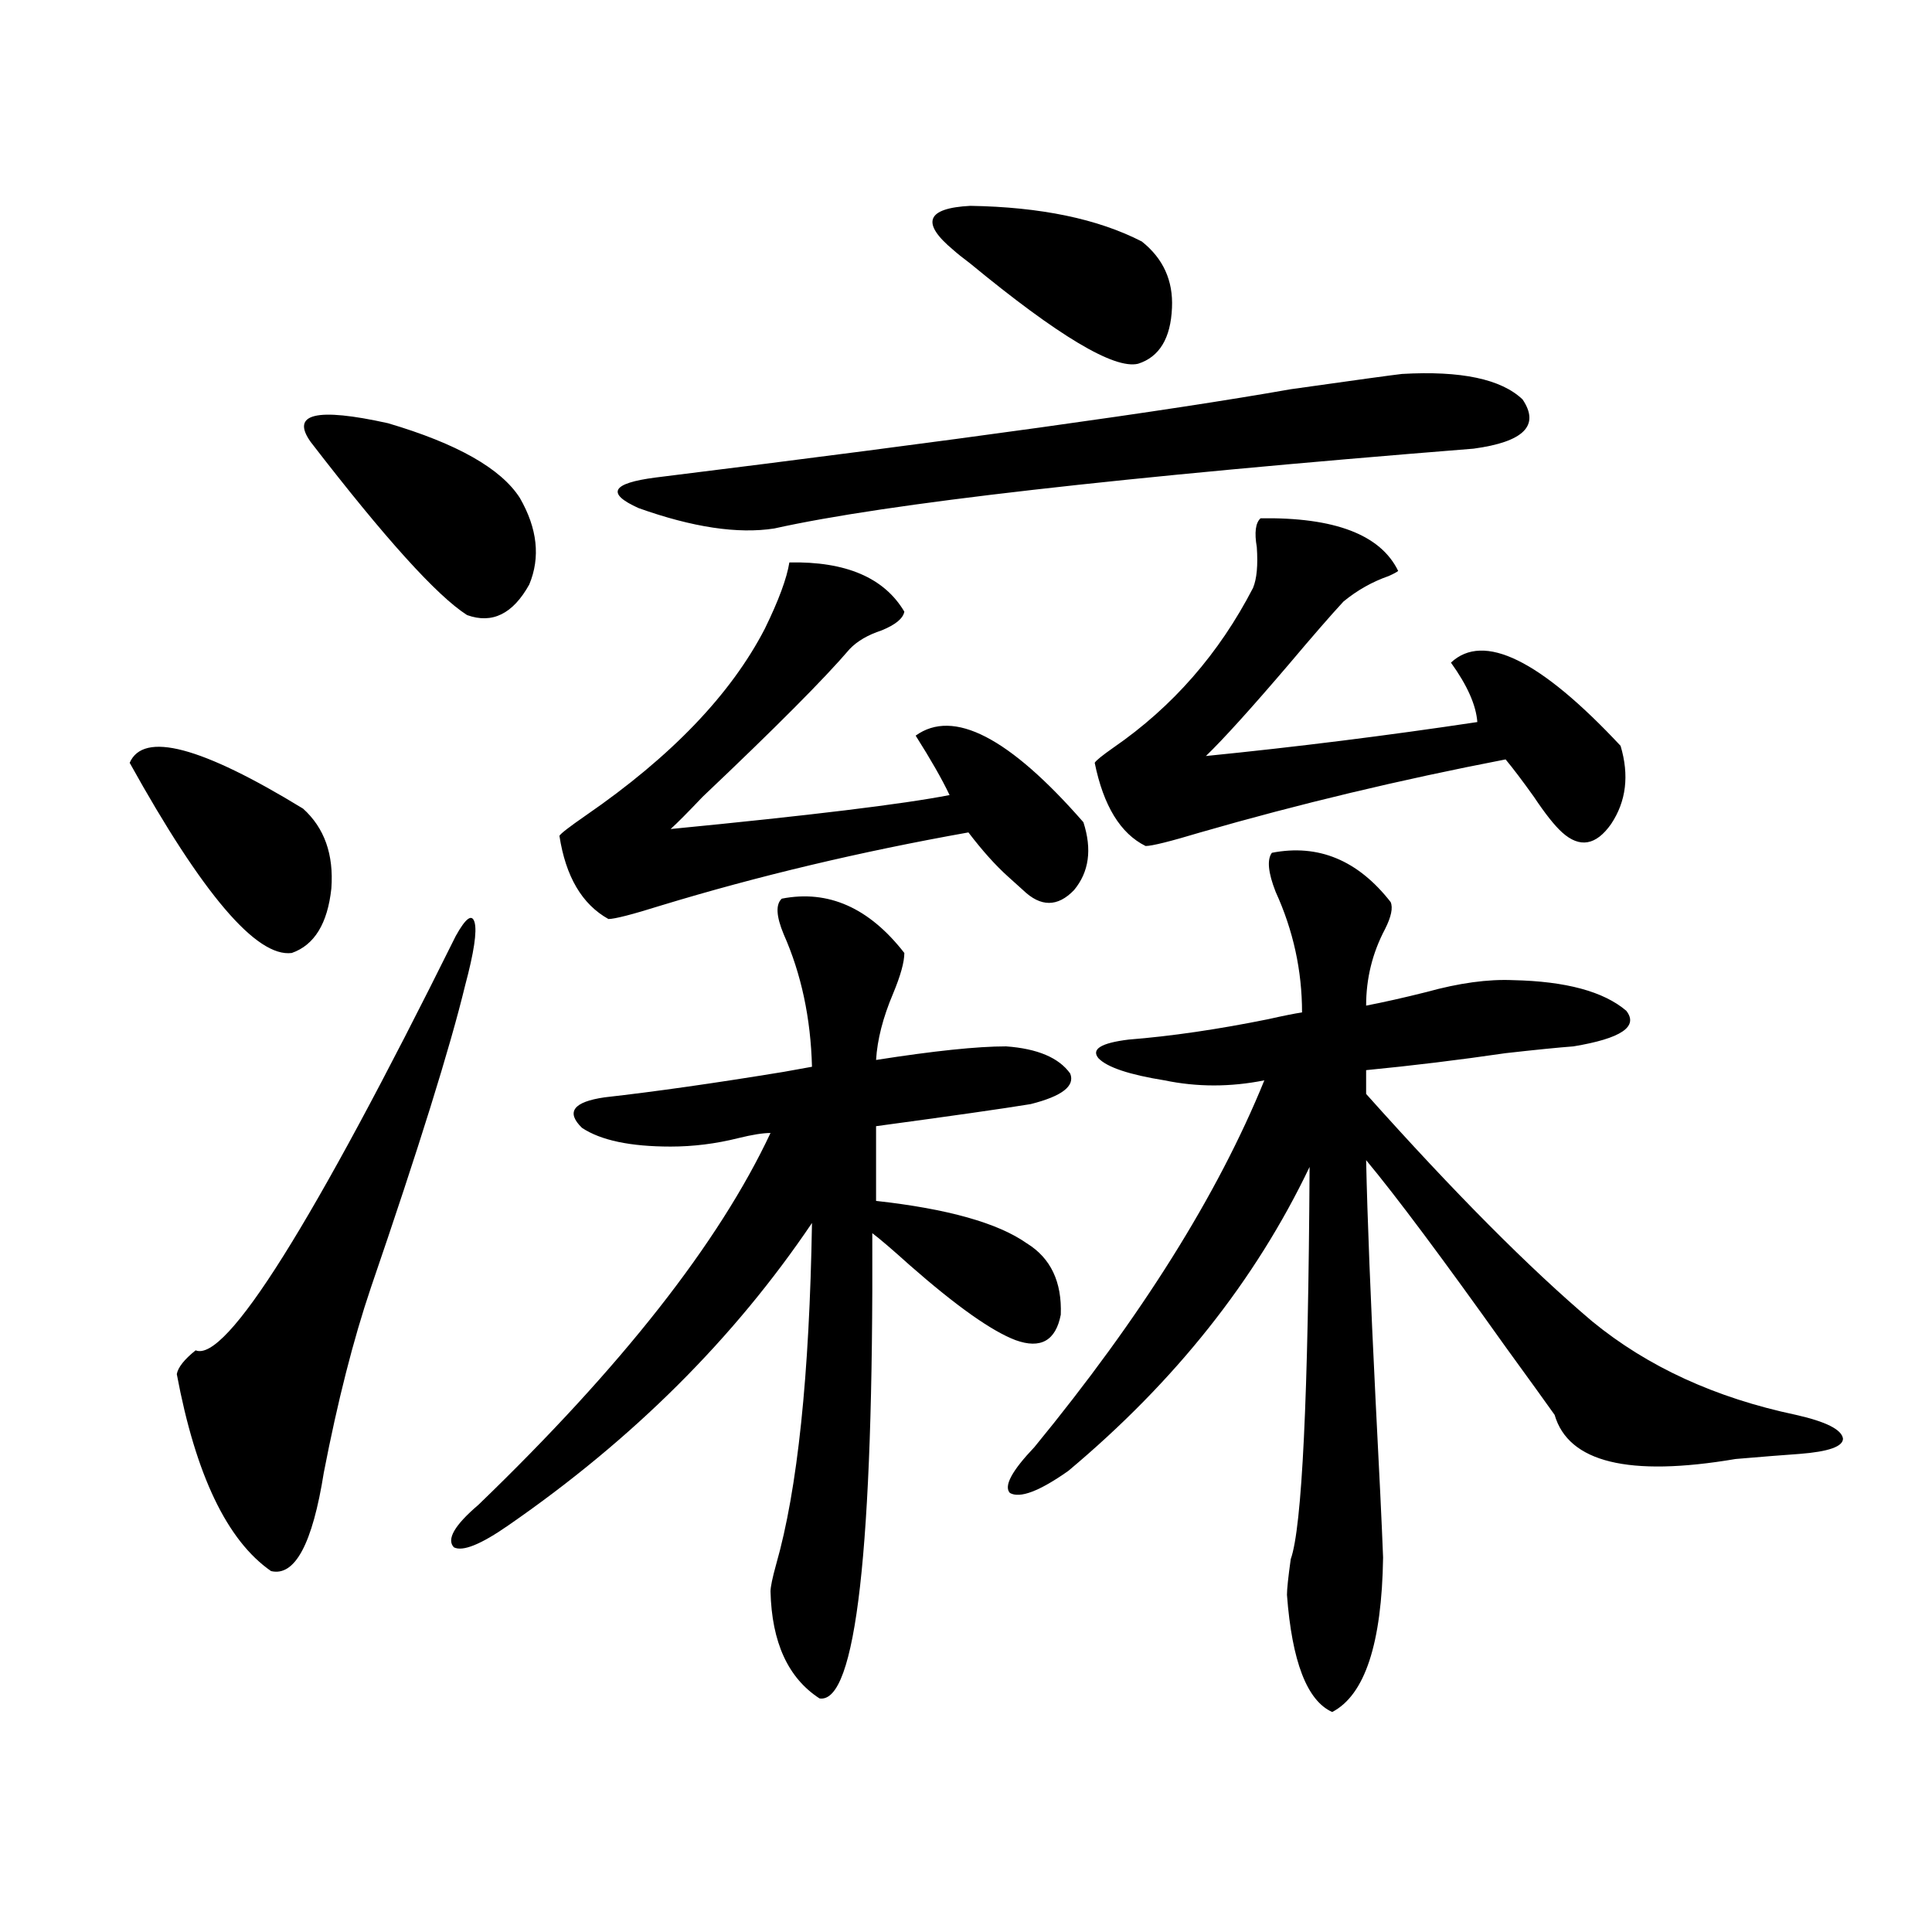 <?xml version="1.0" encoding="utf-8"?>
<!-- Generator: Adobe Illustrator 16.0.0, SVG Export Plug-In . SVG Version: 6.00 Build 0)  -->
<!DOCTYPE svg PUBLIC "-//W3C//DTD SVG 1.1//EN" "http://www.w3.org/Graphics/SVG/1.1/DTD/svg11.dtd">
<svg version="1.1" id="图层_1" xmlns="http://www.w3.org/2000/svg" xmlns:xlink="http://www.w3.org/1999/xlink" x="0px" y="0px"
	 width="1000px" height="1000px" viewBox="0 0 1000 1000" enable-background="new 0 0 1000 1000" xml:space="preserve">
<path d="M67.12,394.824c7.149-16.396,37.072-8.486,89.754,23.73c11.052,9.971,15.93,23.73,14.634,41.309
	c-1.951,18.169-8.78,29.307-20.487,33.398C132.805,495.61,104.833,462.803,67.12,394.824z M235.896,484.473
	c5.198-9.365,8.445-11.714,9.756-7.031c1.296,4.697-0.335,15.532-4.878,32.52c-7.805,32.231-24.069,84.375-48.779,156.445
	c-9.115,26.958-17.24,58.887-24.39,95.801c-5.854,36.914-14.969,53.916-27.316,50.977c-22.773-15.82-39.023-49.795-48.779-101.953
	c0.641-3.516,3.902-7.607,9.756-12.305C116.875,705.381,161.752,633.887,235.896,484.473z M160.776,228.711
	c-10.411-14.639,2.927-17.866,39.999-9.668c35.762,10.547,58.535,23.442,68.291,38.672c9.101,15.82,10.731,30.762,4.878,44.824
	c-8.46,15.244-19.191,20.518-32.194,15.82C226.141,308.403,199.145,278.521,160.776,228.711z M404.673,465.137
	c24.055-4.683,45.197,4.697,63.413,28.125c0,4.697-1.951,11.729-5.854,21.094c-5.213,12.305-8.14,23.73-8.78,34.277
	c29.908-4.683,52.347-7.031,67.315-7.031c16.25,1.182,27.316,5.864,33.17,14.063c2.592,6.455-4.237,11.729-20.487,15.82
	c-14.313,2.349-40.975,6.152-79.998,11.426v38.672c37.072,4.106,63.078,11.426,78.047,21.973
	c12.348,7.622,18.201,19.927,17.561,36.914c-2.606,13.486-10.411,17.881-23.414,13.184c-12.362-4.683-30.578-17.578-54.633-38.672
	c-9.115-8.198-15.609-13.76-19.512-16.699c0.641,163.477-8.46,243.746-27.316,240.82c-16.265-10.547-24.725-29.004-25.365-55.371
	c0-2.334,0.976-7.031,2.927-14.063c11.052-38.672,17.226-97.559,18.536-176.66c-40.334,59.766-92.681,111.924-157.069,156.445
	c-14.313,9.971-23.749,13.774-28.292,11.426c-3.902-4.092,0.32-11.426,12.683-21.973c74.145-71.479,124.54-135.64,151.216-192.48
	c-3.902,0-9.436,0.879-16.585,2.637c-11.707,2.939-23.414,4.395-35.121,4.395c-20.822,0-36.097-3.213-45.853-9.668
	c-8.46-8.198-4.558-13.472,11.707-15.82c26.006-2.925,56.904-7.319,92.681-13.184c6.494-1.167,11.372-2.046,14.634-2.637
	c-0.655-25.186-5.533-48.037-14.634-68.555C401.746,474.229,401.411,468.076,404.673,465.137z M408.575,291.113
	c29.268-0.576,49.1,7.91,59.511,25.488c-0.655,3.516-4.558,6.743-11.707,9.668c-7.164,2.349-12.683,5.576-16.585,9.668
	c-13.018,15.244-38.383,40.732-76.096,76.465c-7.805,8.213-13.338,13.774-16.585,16.699c72.193-7.031,120.317-12.881,144.387-17.578
	c-3.902-8.198-9.756-18.457-17.561-30.762c19.512-14.063,48.444,0.879,86.827,44.824c4.543,14.063,2.927,25.791-4.878,35.156
	c-8.46,8.789-17.24,8.789-26.341,0c-1.951-1.758-4.558-4.092-7.805-7.031c-6.509-5.85-13.338-13.472-20.487-22.852
	c-55.943,9.971-108.945,22.563-159.021,37.793c-14.969,4.697-24.069,7.031-27.316,7.031c-13.658-7.607-22.118-21.973-25.365-43.066
	c0.641-1.167,5.198-4.683,13.658-10.547c44.222-30.459,75.12-62.69,92.681-96.68C403.042,310.752,407.265,299.326,408.575,291.113z
	 M725.641,193.555c30.563-1.758,51.371,2.637,62.438,13.184c9.101,13.486,0.641,21.973-25.365,25.488
	c-183.41,14.653-304.063,28.428-361.942,41.309c-18.871,2.939-42.285-0.576-70.242-10.547c-16.92-7.607-13.993-12.881,8.78-15.82
	c156.094-19.336,265.68-34.565,328.772-45.703C701.251,196.782,720.428,194.146,725.641,193.555z M493.451,129.395
	c-16.92-14.063-13.993-21.67,8.78-22.852c36.417,0.591,66.005,6.743,88.778,18.457c11.052,8.789,16.25,20.215,15.609,34.277
	c-0.655,15.82-6.509,25.488-17.561,29.004c-12.362,2.939-41.31-14.351-86.827-51.855
	C498.329,133.501,495.402,131.152,493.451,129.395z M658.325,441.406c24.055-4.683,44.542,3.818,61.462,25.488
	c1.296,2.939,0.32,7.622-2.927,14.063c-6.509,12.305-9.756,25.488-9.756,39.551c9.101-1.758,19.512-4.092,31.219-7.031
	c16.905-4.683,31.859-6.729,44.877-6.152c27.316,0.591,46.828,5.864,58.535,15.82c6.494,8.213-2.606,14.365-27.316,18.457
	c-7.805,0.591-19.512,1.758-35.121,3.516c-24.069,3.516-48.139,6.455-72.193,8.789v12.305
	c45.518,50.977,84.541,90.239,117.07,117.773c28.612,23.442,63.733,39.551,105.363,48.34c15.609,3.516,23.734,7.622,24.39,12.305
	c0,4.106-7.484,6.743-22.438,7.91c-8.46,0.591-19.512,1.47-33.17,2.637c-55.288,9.38-86.507,1.758-93.656-22.852
	c-4.558-6.44-13.018-18.154-25.365-35.156c-32.529-45.703-56.584-77.92-72.193-96.68c0.641,29.883,2.271,71.191,4.878,123.926
	c1.951,37.505,3.247,64.751,3.902,81.738c-0.655,44.522-9.436,71.191-26.341,79.98c-13.018-5.863-20.822-26.078-23.414-60.645
	c0-2.925,0.641-9.077,1.951-18.457c5.854-16.396,9.101-84.072,9.756-203.027c-27.972,58.599-69.602,111.045-124.875,157.324
	c-14.969,10.547-25.045,14.365-30.243,11.426c-3.262-3.516,0.976-11.426,12.683-23.73c55.273-67.373,94.952-130.654,119.021-189.844
	c-17.561,3.516-34.801,3.516-51.706,0c-18.216-2.925-29.603-6.729-34.146-11.426c-3.902-4.683,1.296-7.91,15.609-9.668
	c22.104-1.758,46.173-5.273,72.193-10.547c7.805-1.758,13.658-2.925,17.561-3.516c0-21.67-4.558-42.476-13.658-62.402
	C656.374,451.665,655.719,444.922,658.325,441.406z M652.472,268.262c38.368-0.576,62.103,8.501,71.218,27.246
	c-0.655,0.591-2.286,1.47-4.878,2.637c-8.46,2.939-16.265,7.334-23.414,13.184c-6.509,7.031-15.944,17.881-28.292,32.52
	c-19.512,22.852-33.825,38.672-42.926,47.461c46.828-4.683,93.656-10.547,140.484-17.578c-0.655-8.789-5.213-19.033-13.658-30.762
	c16.905-15.82,46.173-1.455,87.803,43.066c4.543,15.244,2.927,28.716-4.878,40.43c-7.805,11.138-16.265,12.607-25.365,4.395
	c-3.902-3.516-8.78-9.668-14.634-18.457c-5.854-8.198-10.731-14.639-14.634-19.336c-54.633,10.547-107.314,23.154-158.045,37.793
	c-15.609,4.697-25.045,7.031-28.292,7.031c-13.018-6.44-21.798-20.791-26.341-43.066c0.641-1.167,3.902-3.804,9.756-7.91
	c30.563-21.094,54.633-48.628,72.193-82.617c1.951-4.683,2.592-11.714,1.951-21.094C649.21,275.596,649.865,270.61,652.472,268.262z
	"/>
</svg>
